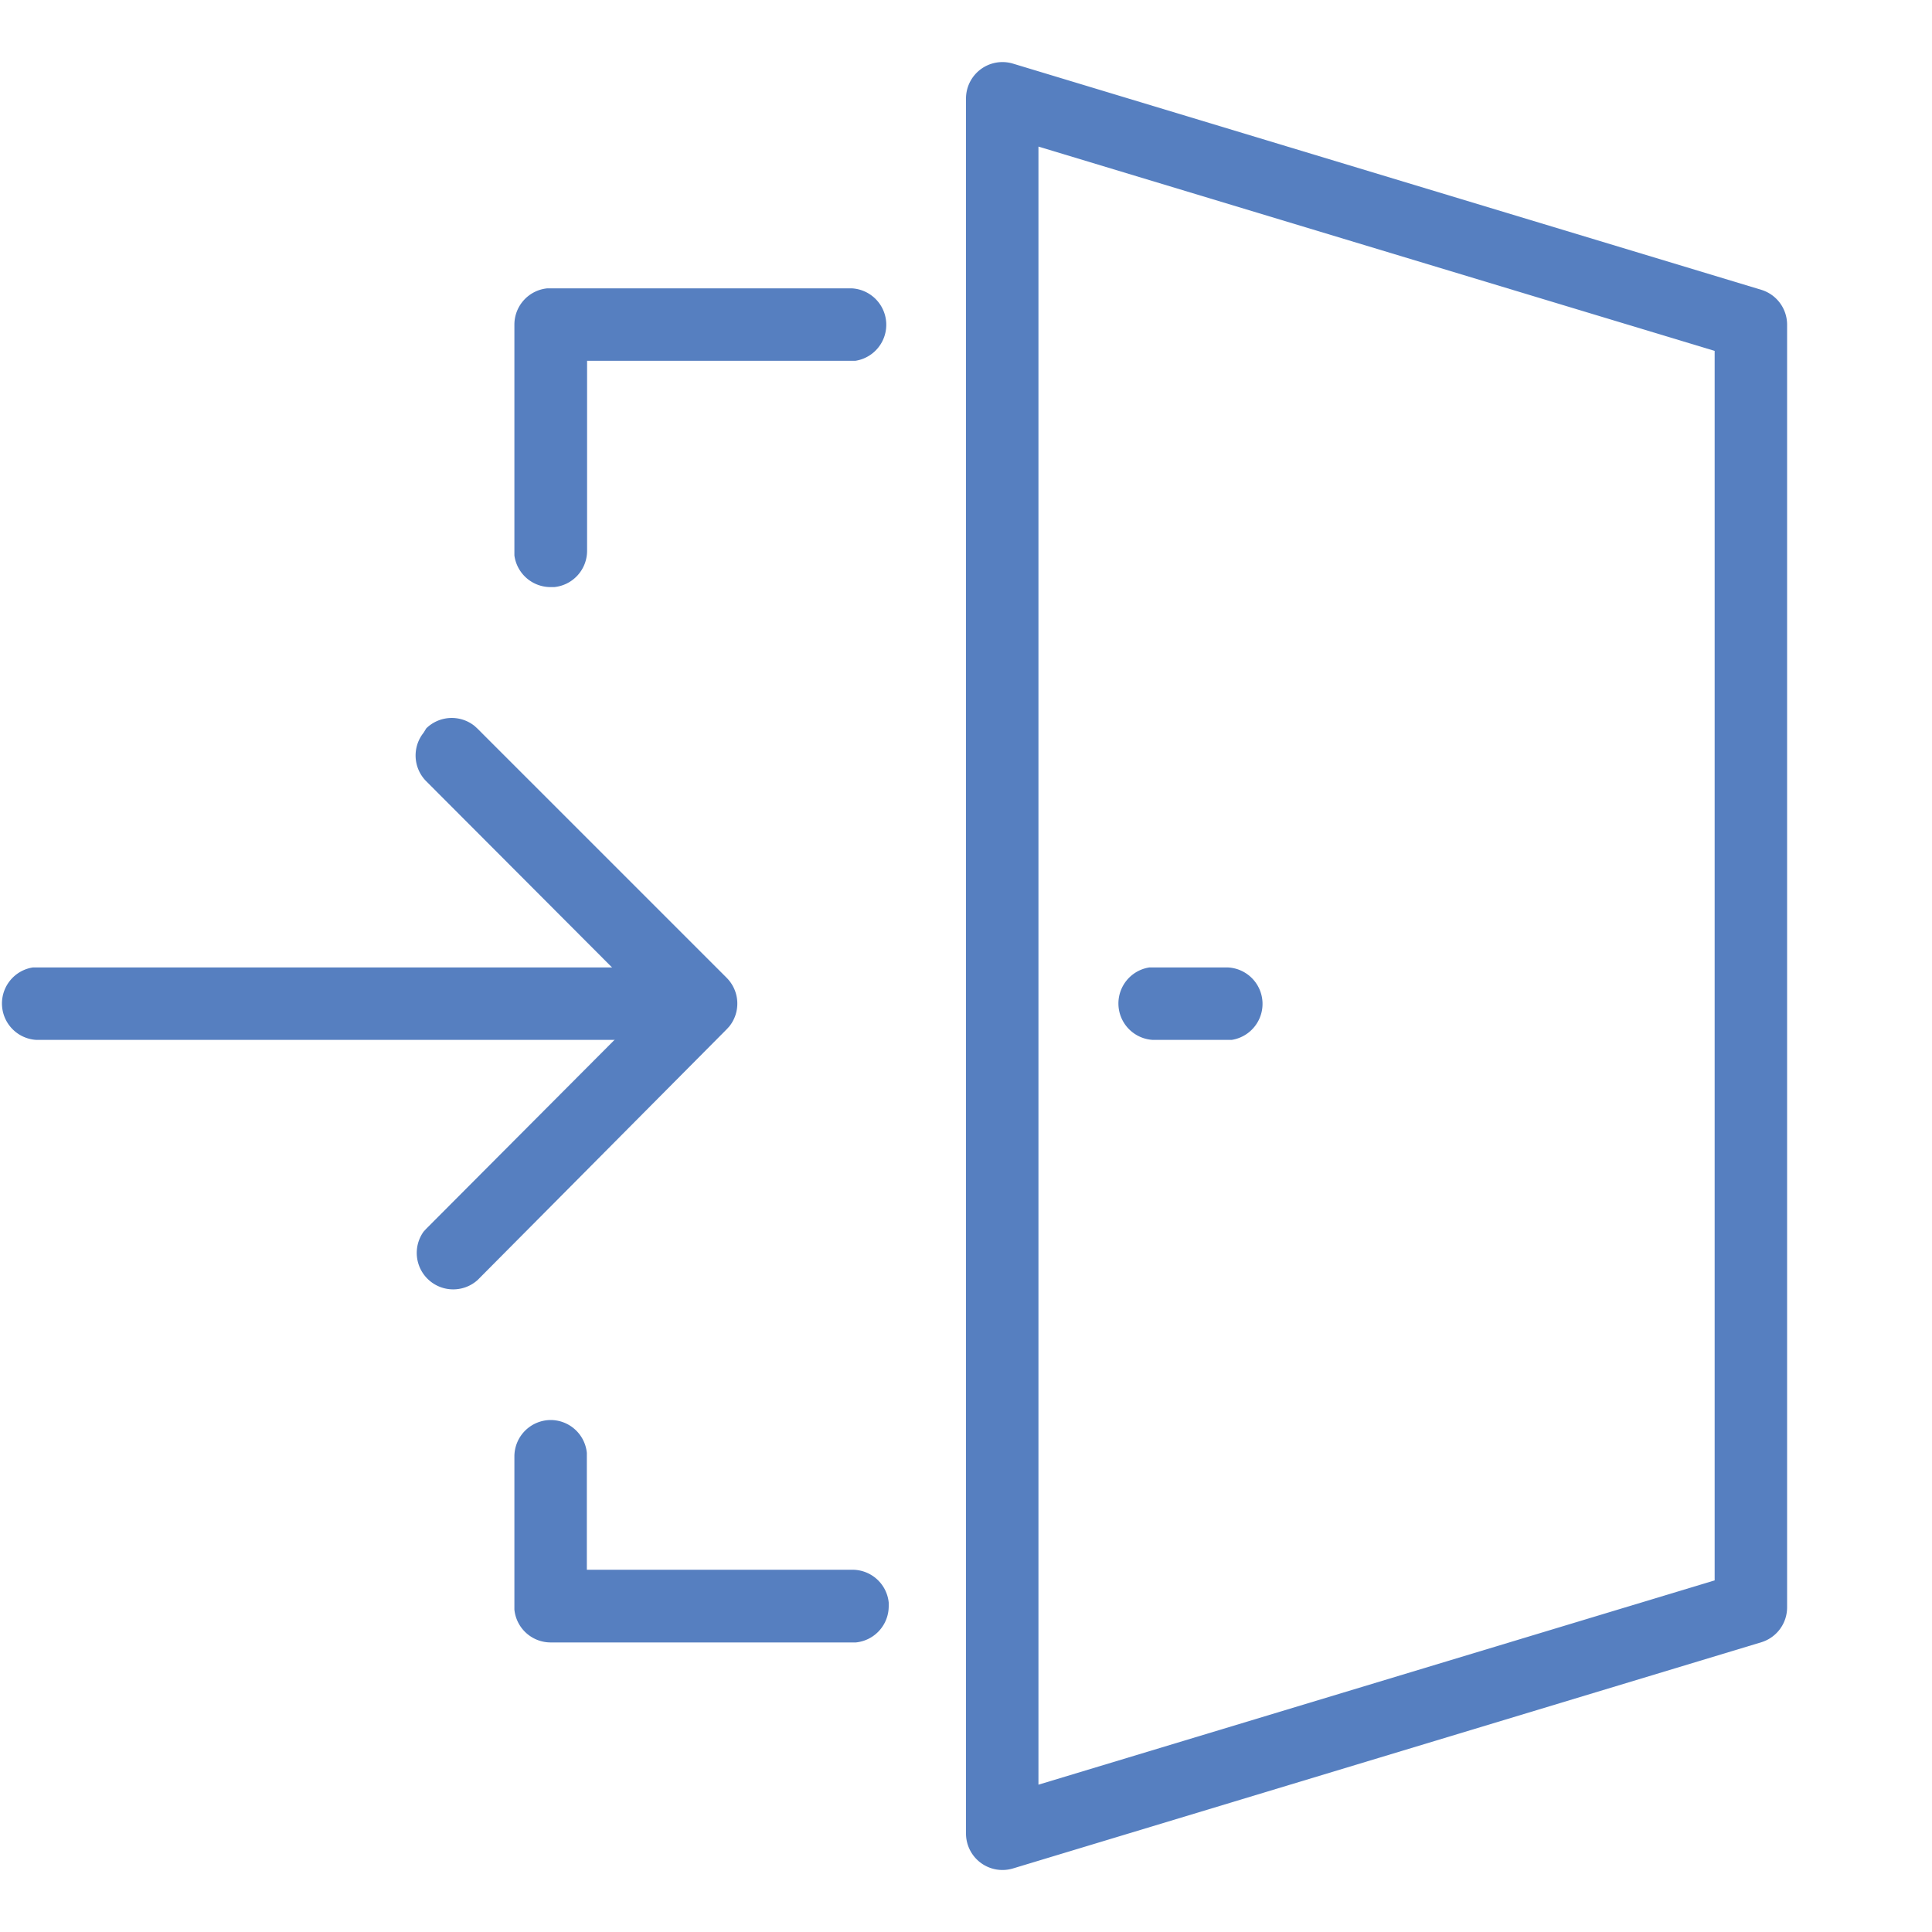<?xml version="1.0" encoding="UTF-8"?><svg id="Layer_1" data-name="Layer 1" xmlns="http://www.w3.org/2000/svg" viewBox="0 0 80 80"><defs><style>.cls-1{fill:#567fc0}</style></defs><title>sxn-res-02</title><g id="Page-1-Copy"><g id="Top"><g id="reservation"><g id="sxn-res-02"><path id="Path" class="cls-1" d="M35.27 11.94a1.51 1.51 0 01.15 3H24.31v7.87a1.51 1.51 0 01-1.36 1.5h-.15A1.51 1.51 0 0121.3 23v-9.56a1.51 1.51 0 011.36-1.5h12.61z"/><path id="Path-2" data-name="Path" class="cls-1" d="M22.8 58.8a1.51 1.51 0 011.5 1.36V65h11a1.51 1.51 0 011.5 1.36v.15a1.51 1.51 0 01-1.36 1.5H22.8a1.51 1.51 0 01-1.5-1.36v-6.34a1.51 1.51 0 011.5-1.51z"/><path id="Path-3" data-name="Path" class="cls-1" d="M40 4.07v71.86a1.51 1.51 0 001.94 1.44l31-9.37A1.51 1.51 0 0074 66.56V13.44A1.51 1.51 0 0072.93 12l-31-9.37A1.51 1.51 0 0040 4.07zm3 2l28 8.46v50.91L43 73.9z"/><path id="Path-4" data-name="Path" class="cls-1" d="M50.85 40.06a1.51 1.51 0 01.15 3h-3.26a1.51 1.51 0 01-.15-3h3.26z"/><path id="Path-5" data-name="Path" class="cls-1" d="M29 40.06a1.51 1.51 0 01.15 3H1.51a1.51 1.51 0 01-.15-3H29z"/><path id="Path-6" data-name="Path" class="cls-1" d="M17.65 30.16a1.51 1.51 0 012-.1l.11.1L30.1 40.5a1.51 1.51 0 01.1 2l-.1.11L19.78 53a1.51 1.51 0 01-2.24-2l.1-.11 9.25-9.28-9.25-9.27a1.51 1.51 0 01-.1-2z"/></g></g></g></g></svg>